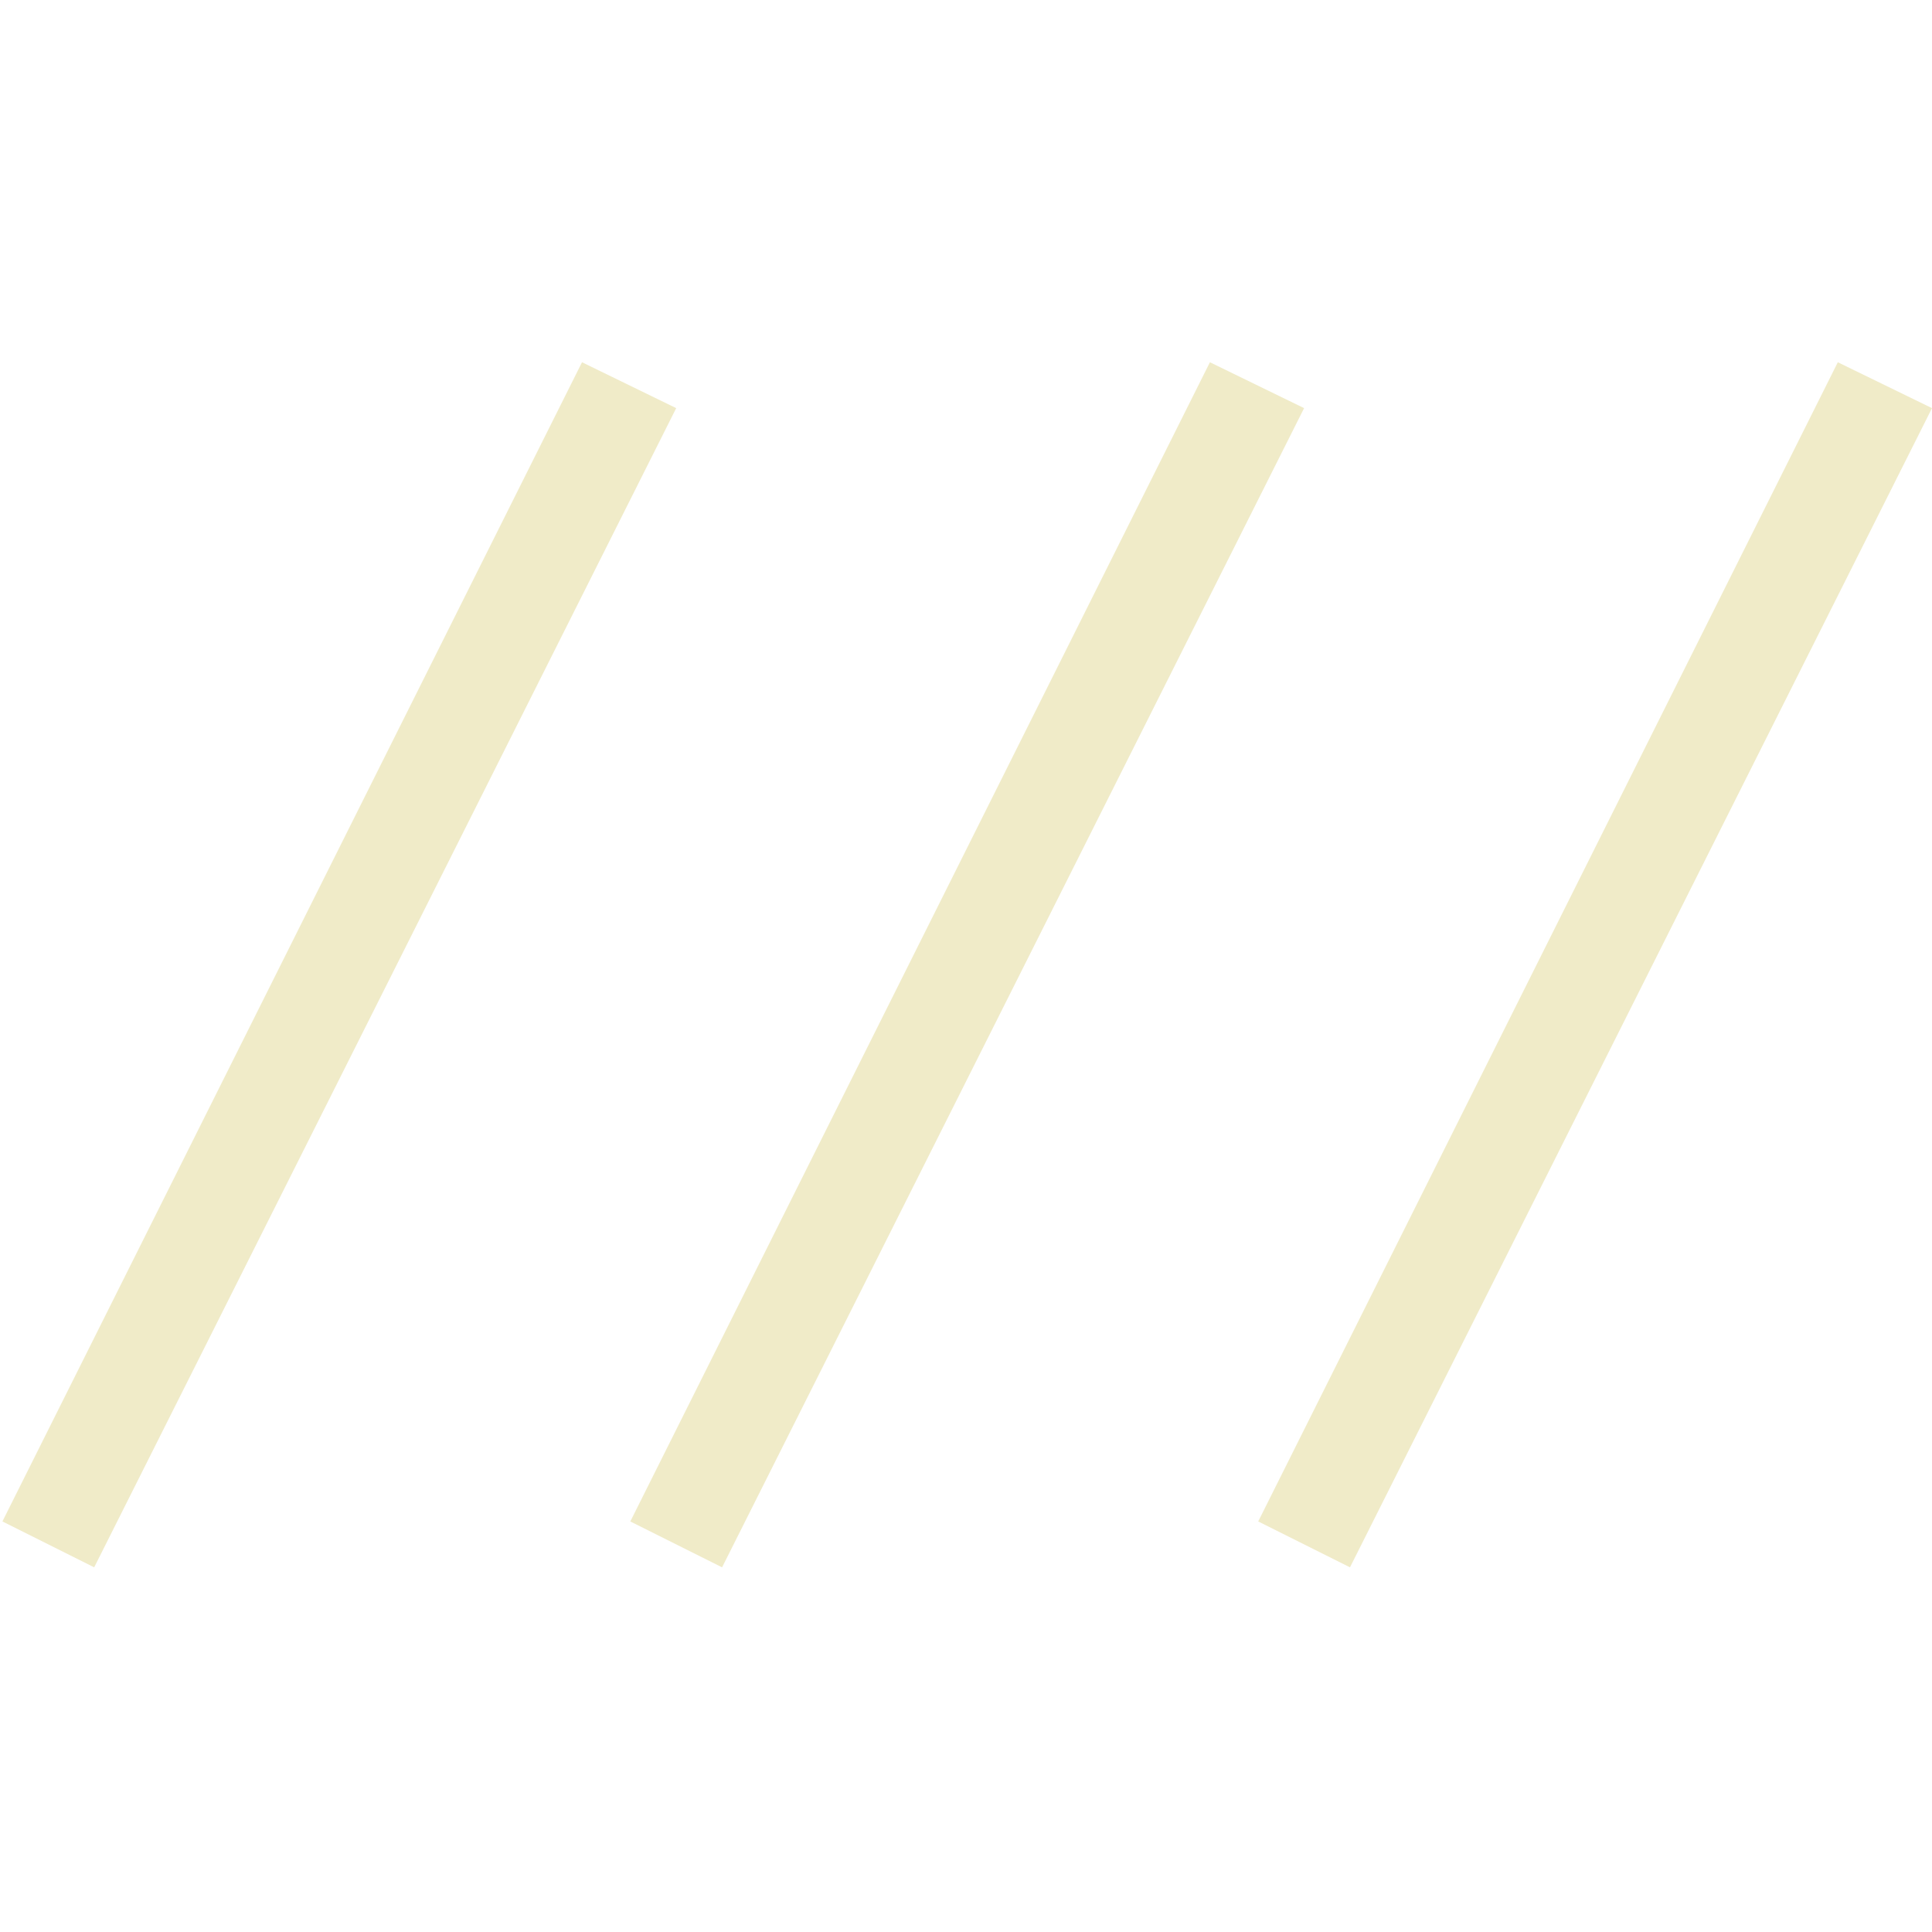 <?xml version="1.0" encoding="utf-8"?>
<!-- Generator: Adobe Illustrator 27.9.1, SVG Export Plug-In . SVG Version: 6.00 Build 0)  -->
<svg version="1.1" id="Warstwa_1" xmlns="http://www.w3.org/2000/svg" xmlns:xlink="http://www.w3.org/1999/xlink" x="0px" y="0px"
	 viewBox="0 0 80 80" style="enable-background:new 0 0 80 80;" xml:space="preserve">
<style type="text/css">
	.st0{fill:#F0EBC8;}
</style>
<path class="st0" d="M3.9,64.9L0.1,63l24-48l3.9,1.9L3.9,64.9z M29.9,64.9L26.1,63l24-48l3.9,1.9L29.9,64.9z M55.9,64.9L52.1,63
	l24-48l3.9,1.9L55.9,64.9z"/>
</svg>
